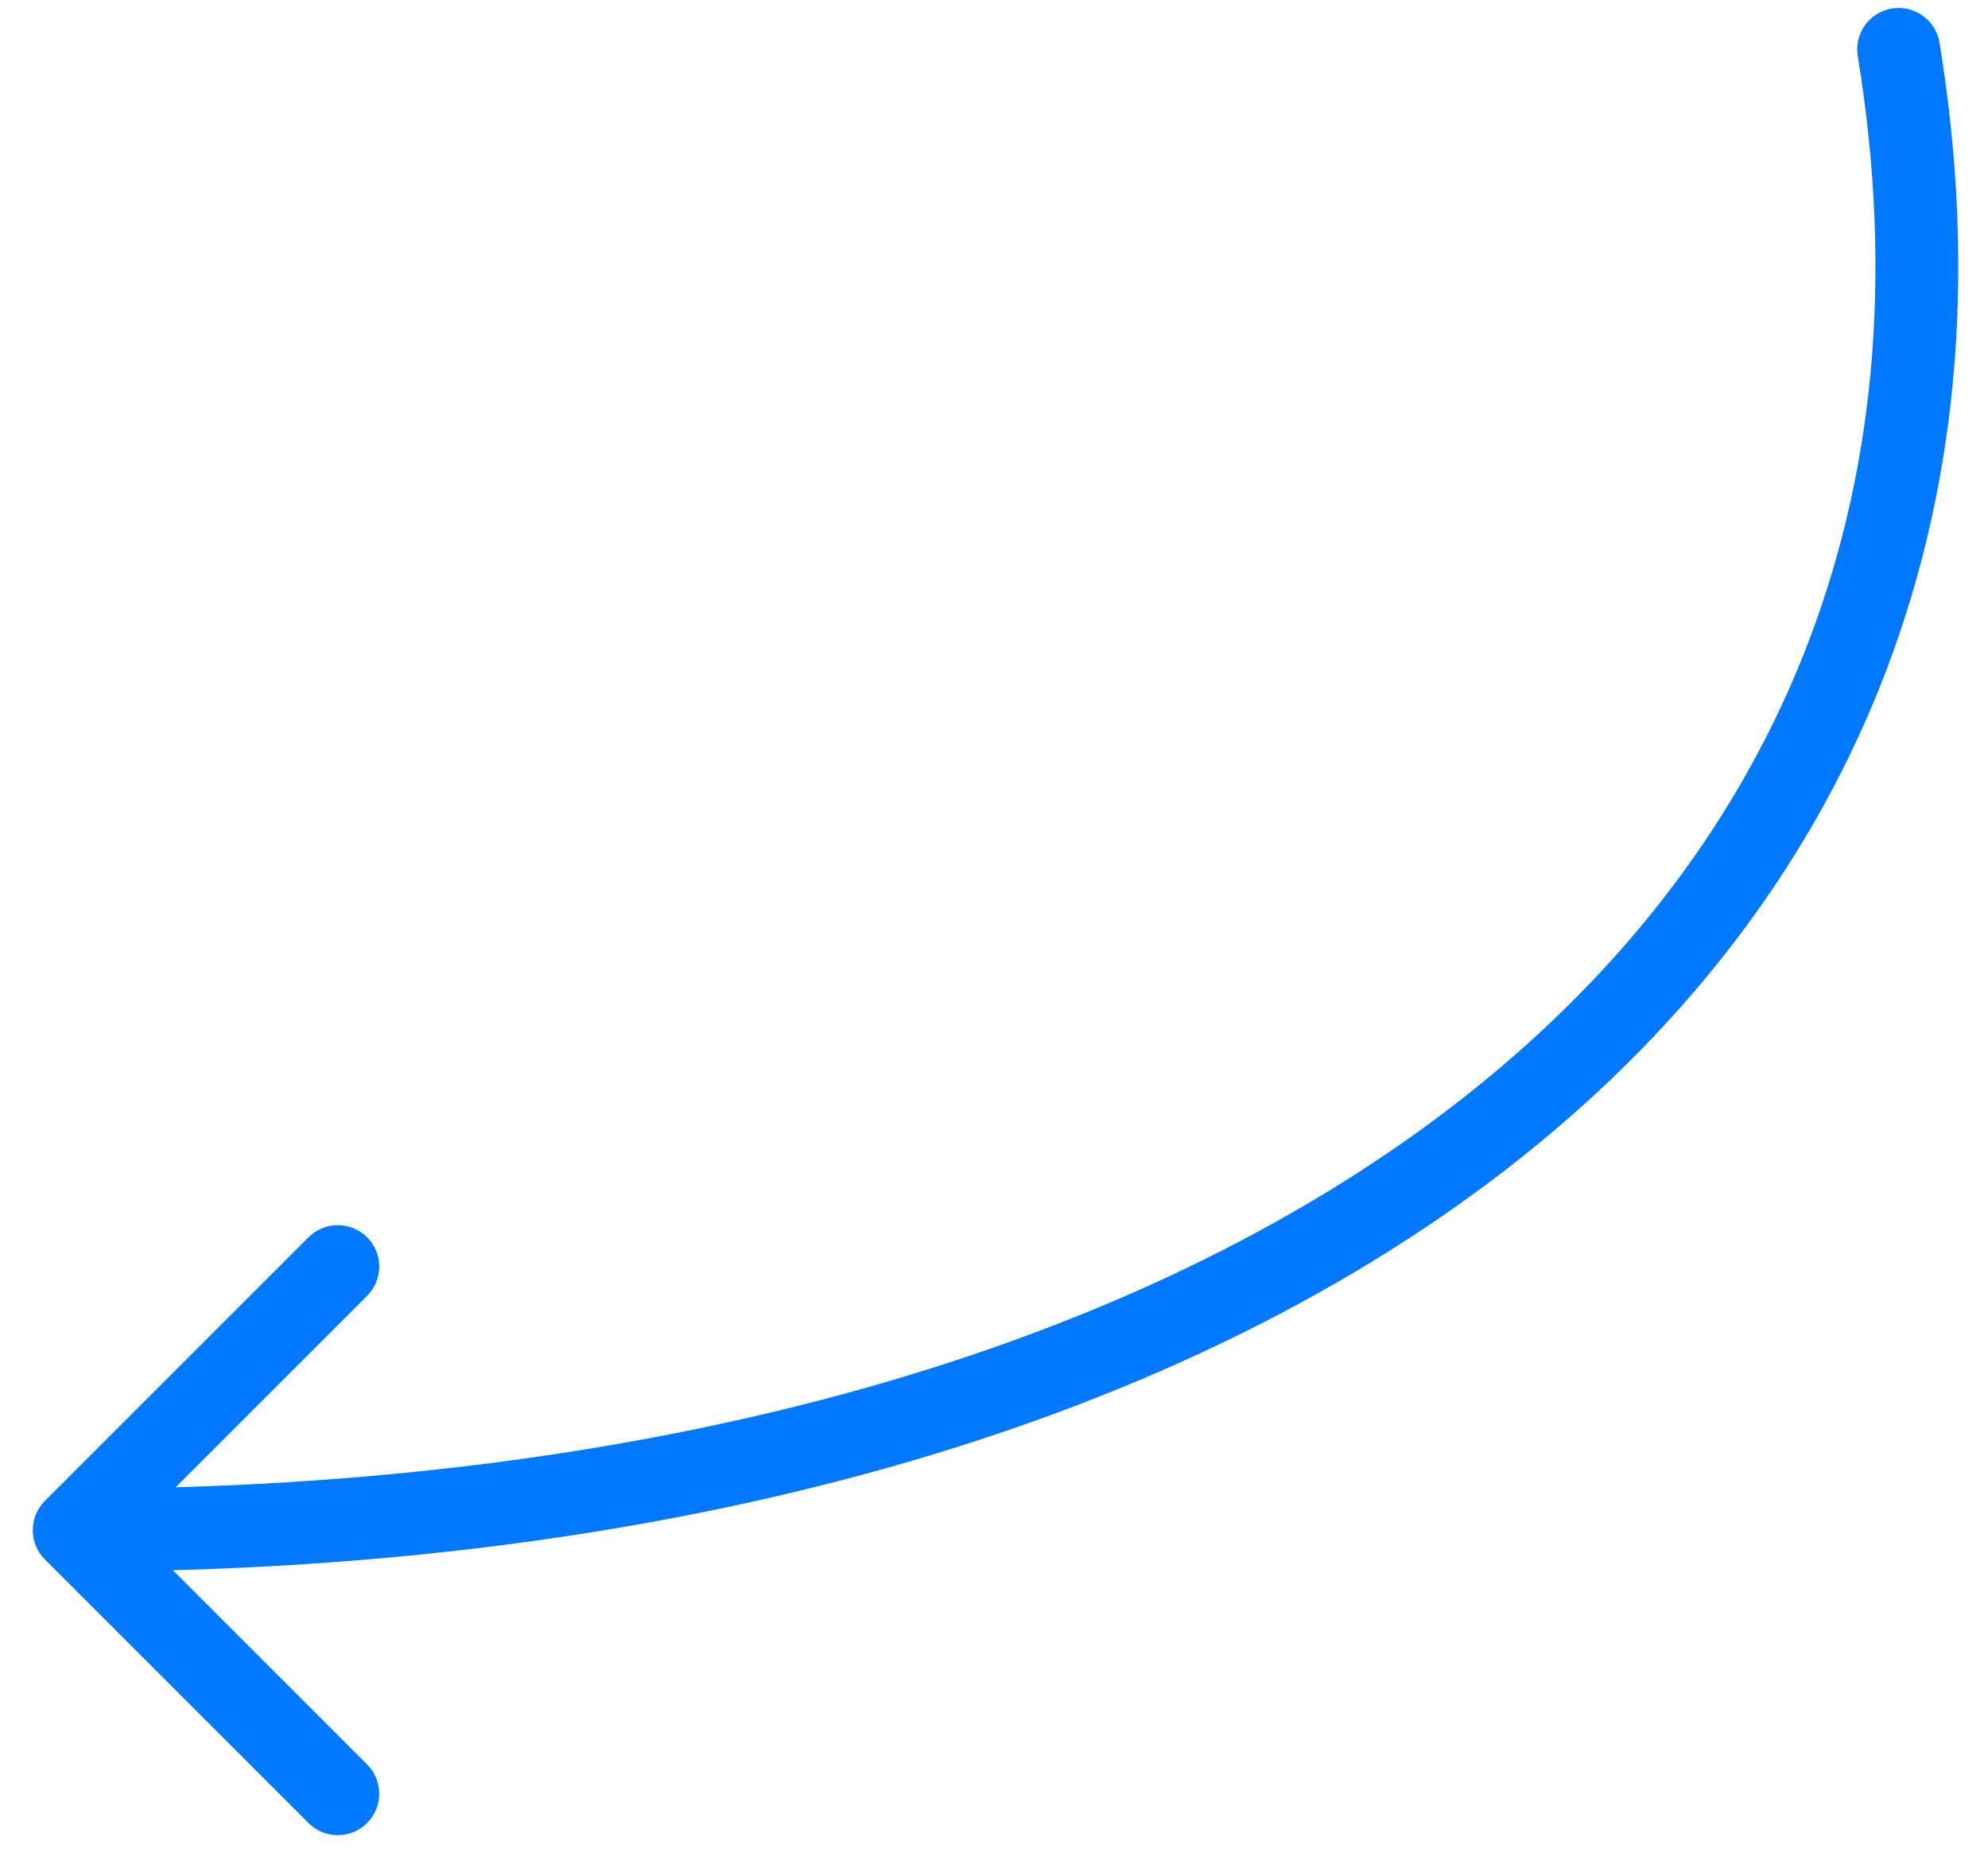 <?xml version="1.0" encoding="UTF-8"?> <svg xmlns="http://www.w3.org/2000/svg" width="48" height="45" viewBox="0 0 48 45" fill="none"><path d="M46.829 1.031C46.739 0.486 46.225 0.117 45.68 0.206C45.135 0.296 44.766 0.81 44.855 1.355L46.829 1.031ZM1.085 36.237C0.694 36.628 0.694 37.261 1.085 37.652L7.449 44.016C7.84 44.406 8.473 44.406 8.863 44.016C9.254 43.625 9.254 42.992 8.863 42.601L3.206 36.944L8.863 31.288C9.254 30.897 9.254 30.264 8.863 29.873C8.473 29.483 7.839 29.483 7.449 29.873L1.085 36.237ZM44.855 1.355C46.624 12.139 42.814 20.714 35.155 26.643C27.443 32.613 15.76 35.944 1.792 35.944L1.792 37.944C16.032 37.944 28.203 34.554 36.379 28.225C44.607 21.855 48.718 12.555 46.829 1.031L44.855 1.355Z" fill="#0079FF"></path></svg> 